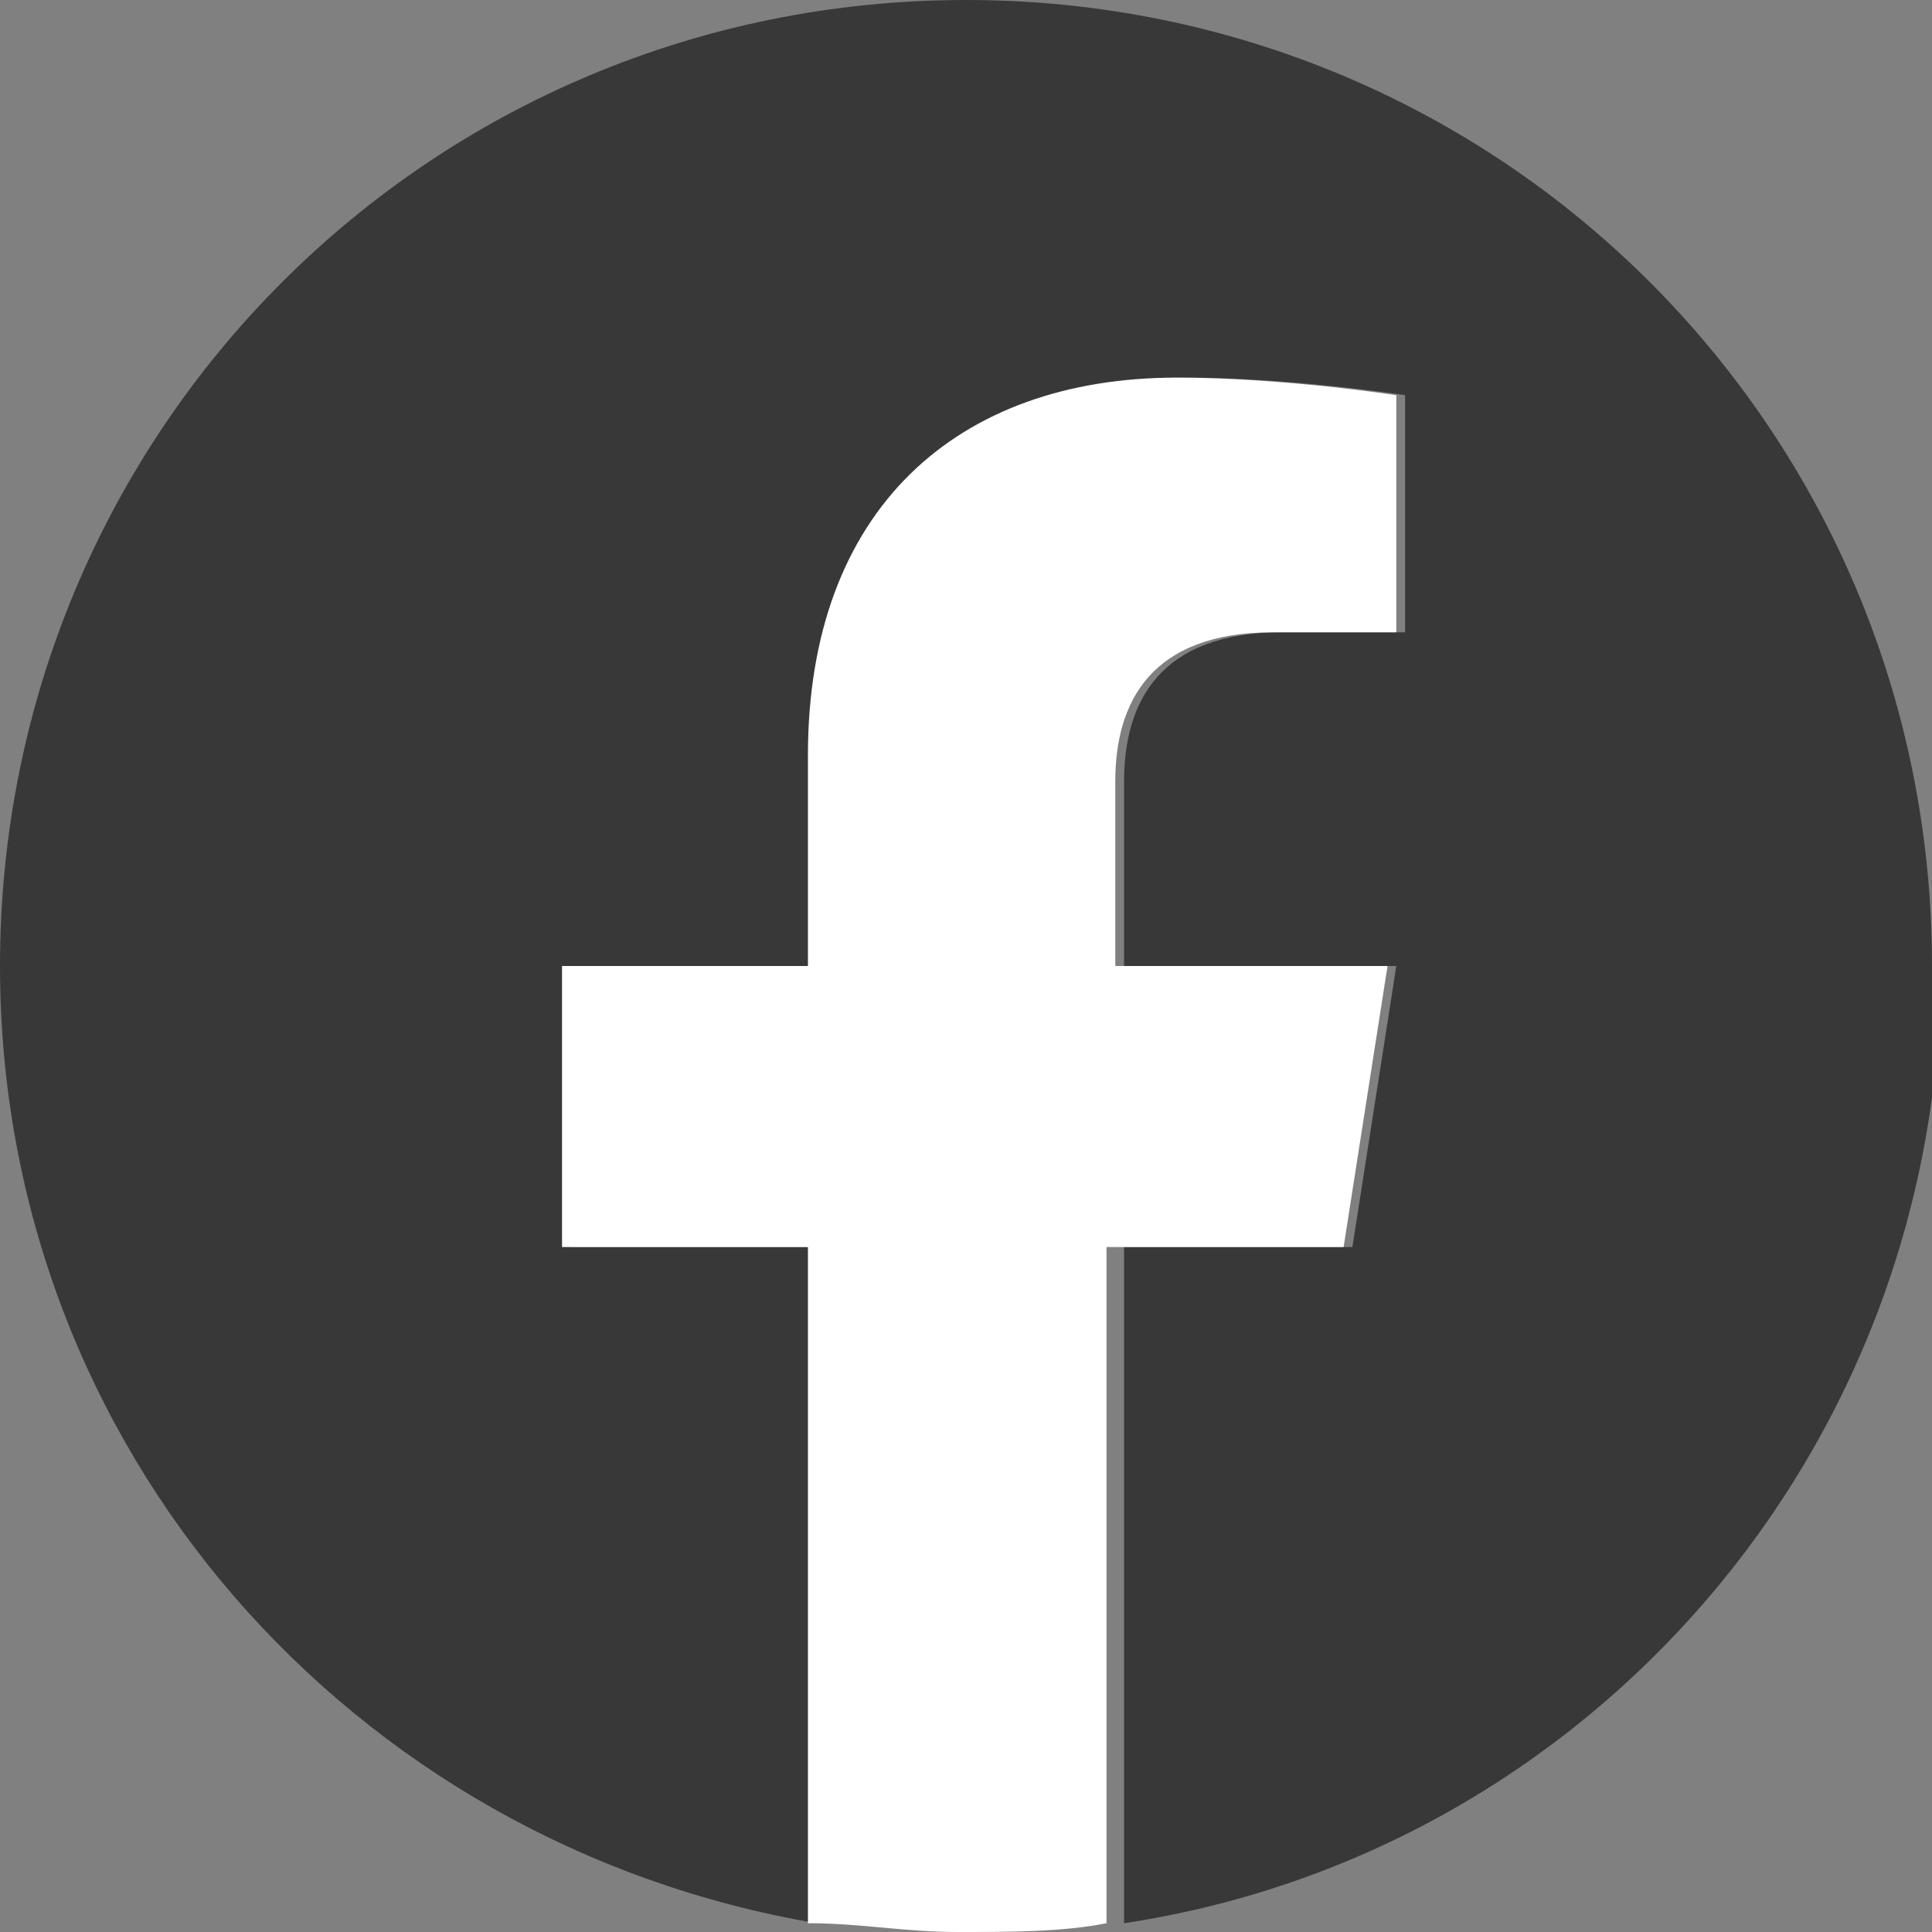 <?xml version="1.0" encoding="UTF-8"?>
<svg id="_レイヤー_2" data-name="レイヤー 2" xmlns="http://www.w3.org/2000/svg" viewBox="0 0 2.2 2.2">
  <rect x="0" y="0" width="2.2" height="2.2" fill="#808080" stroke="none"/>
  <defs>
    <style>
      .cls-1 {
        fill: #fff;
      }

      .cls-2 {
        fill: #383839;
      }
    </style>
  </defs>
  <g id="_レイヤー_2-2" data-name="レイヤー 2">
    <g>
      <path class="cls-2" d="m2.2,1.1c0-.61-.49-1.1-1.1-1.1S0,.49,0,1.1c0,.55.4,1,.93,1.09v-.77h-.28v-.32h.28v-.24c0-.28.16-.43.42-.43.12,0,.25.02.25.02v.27h-.14c-.14,0-.18.08-.18.17v.21h.31l-.05.32h-.26v.77c.53-.08.93-.54.93-1.09Z"/>
      <path class="cls-1" d="m1.53,1.42l.05-.32h-.31v-.21c0-.09.04-.17.18-.17h.14v-.27s-.13-.02-.25-.02c-.25,0-.42.15-.42.43v.24h-.28v.32h.28v.77c.06,0,.11.01.17.01s.12,0,.17-.01v-.77h.26Z"/>
    </g>
  </g>
</svg>
